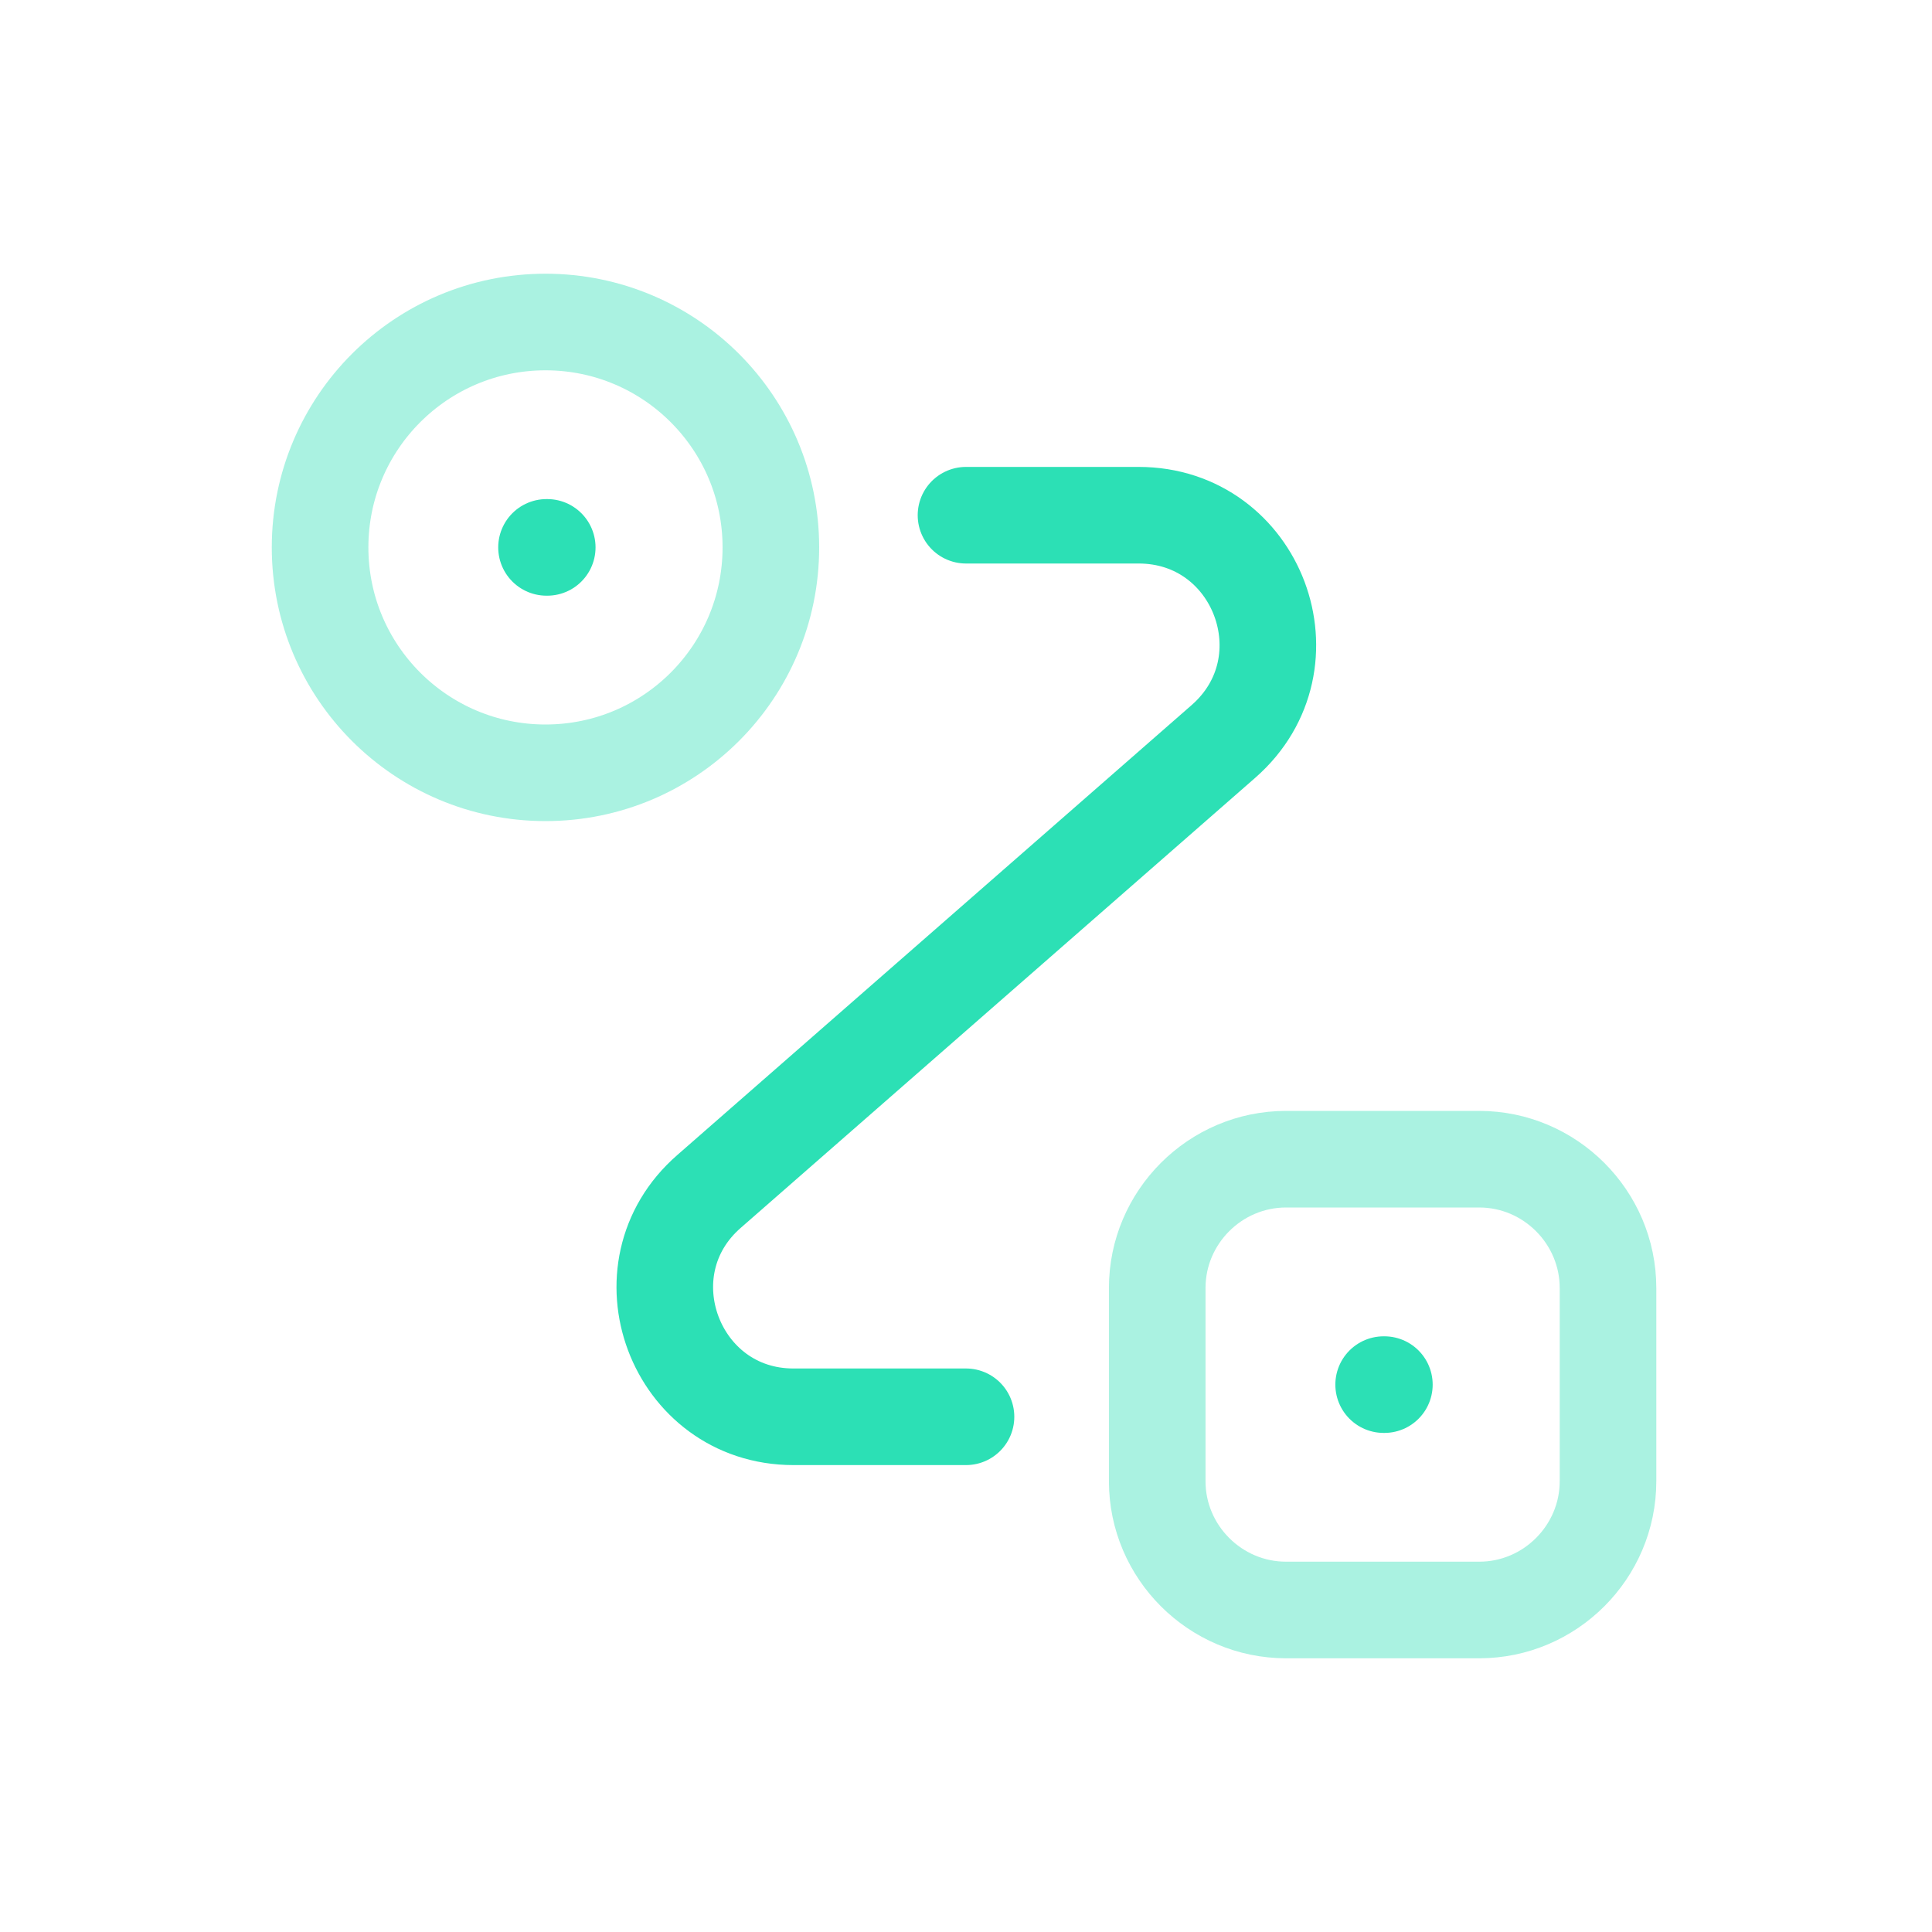 <svg width="40" height="40" viewBox="0 0 40 40" fill="none" xmlns="http://www.w3.org/2000/svg">
<path opacity="0.4" d="M11.294 16C13.871 16 15.96 13.911 15.96 11.333C15.96 8.756 13.871 6.667 11.294 6.667C8.716 6.667 6.627 8.756 6.627 11.333C6.627 13.911 8.716 16 11.294 16Z" stroke="#2CE0B5" stroke-width="2"/>
<path opacity="0.4" d="M26.626 24H30.626C32.092 24 33.292 25.2 33.292 26.667V30.667C33.292 32.133 32.092 33.333 30.626 33.333H26.626C25.159 33.333 23.959 32.133 23.959 30.667V26.667C23.959 25.2 25.159 24 26.626 24Z" stroke="#2CE0B5" stroke-width="2"/>
<path d="M20 10.667H23.574C26.04 10.667 27.187 13.72 25.334 15.347L14.68 24.667C12.827 26.28 13.974 29.333 16.427 29.333H20" stroke="#2CE0B5" stroke-width="2" stroke-linecap="round" stroke-linejoin="round"/>
<path d="M11.315 11.333H11.33" stroke="#2CE0B5" stroke-width="2" stroke-linecap="round" stroke-linejoin="round"/>
<path d="M28.647 28.667H28.662" stroke="#2CE0B5" stroke-width="2" stroke-linecap="round" stroke-linejoin="round"/>
</svg>
